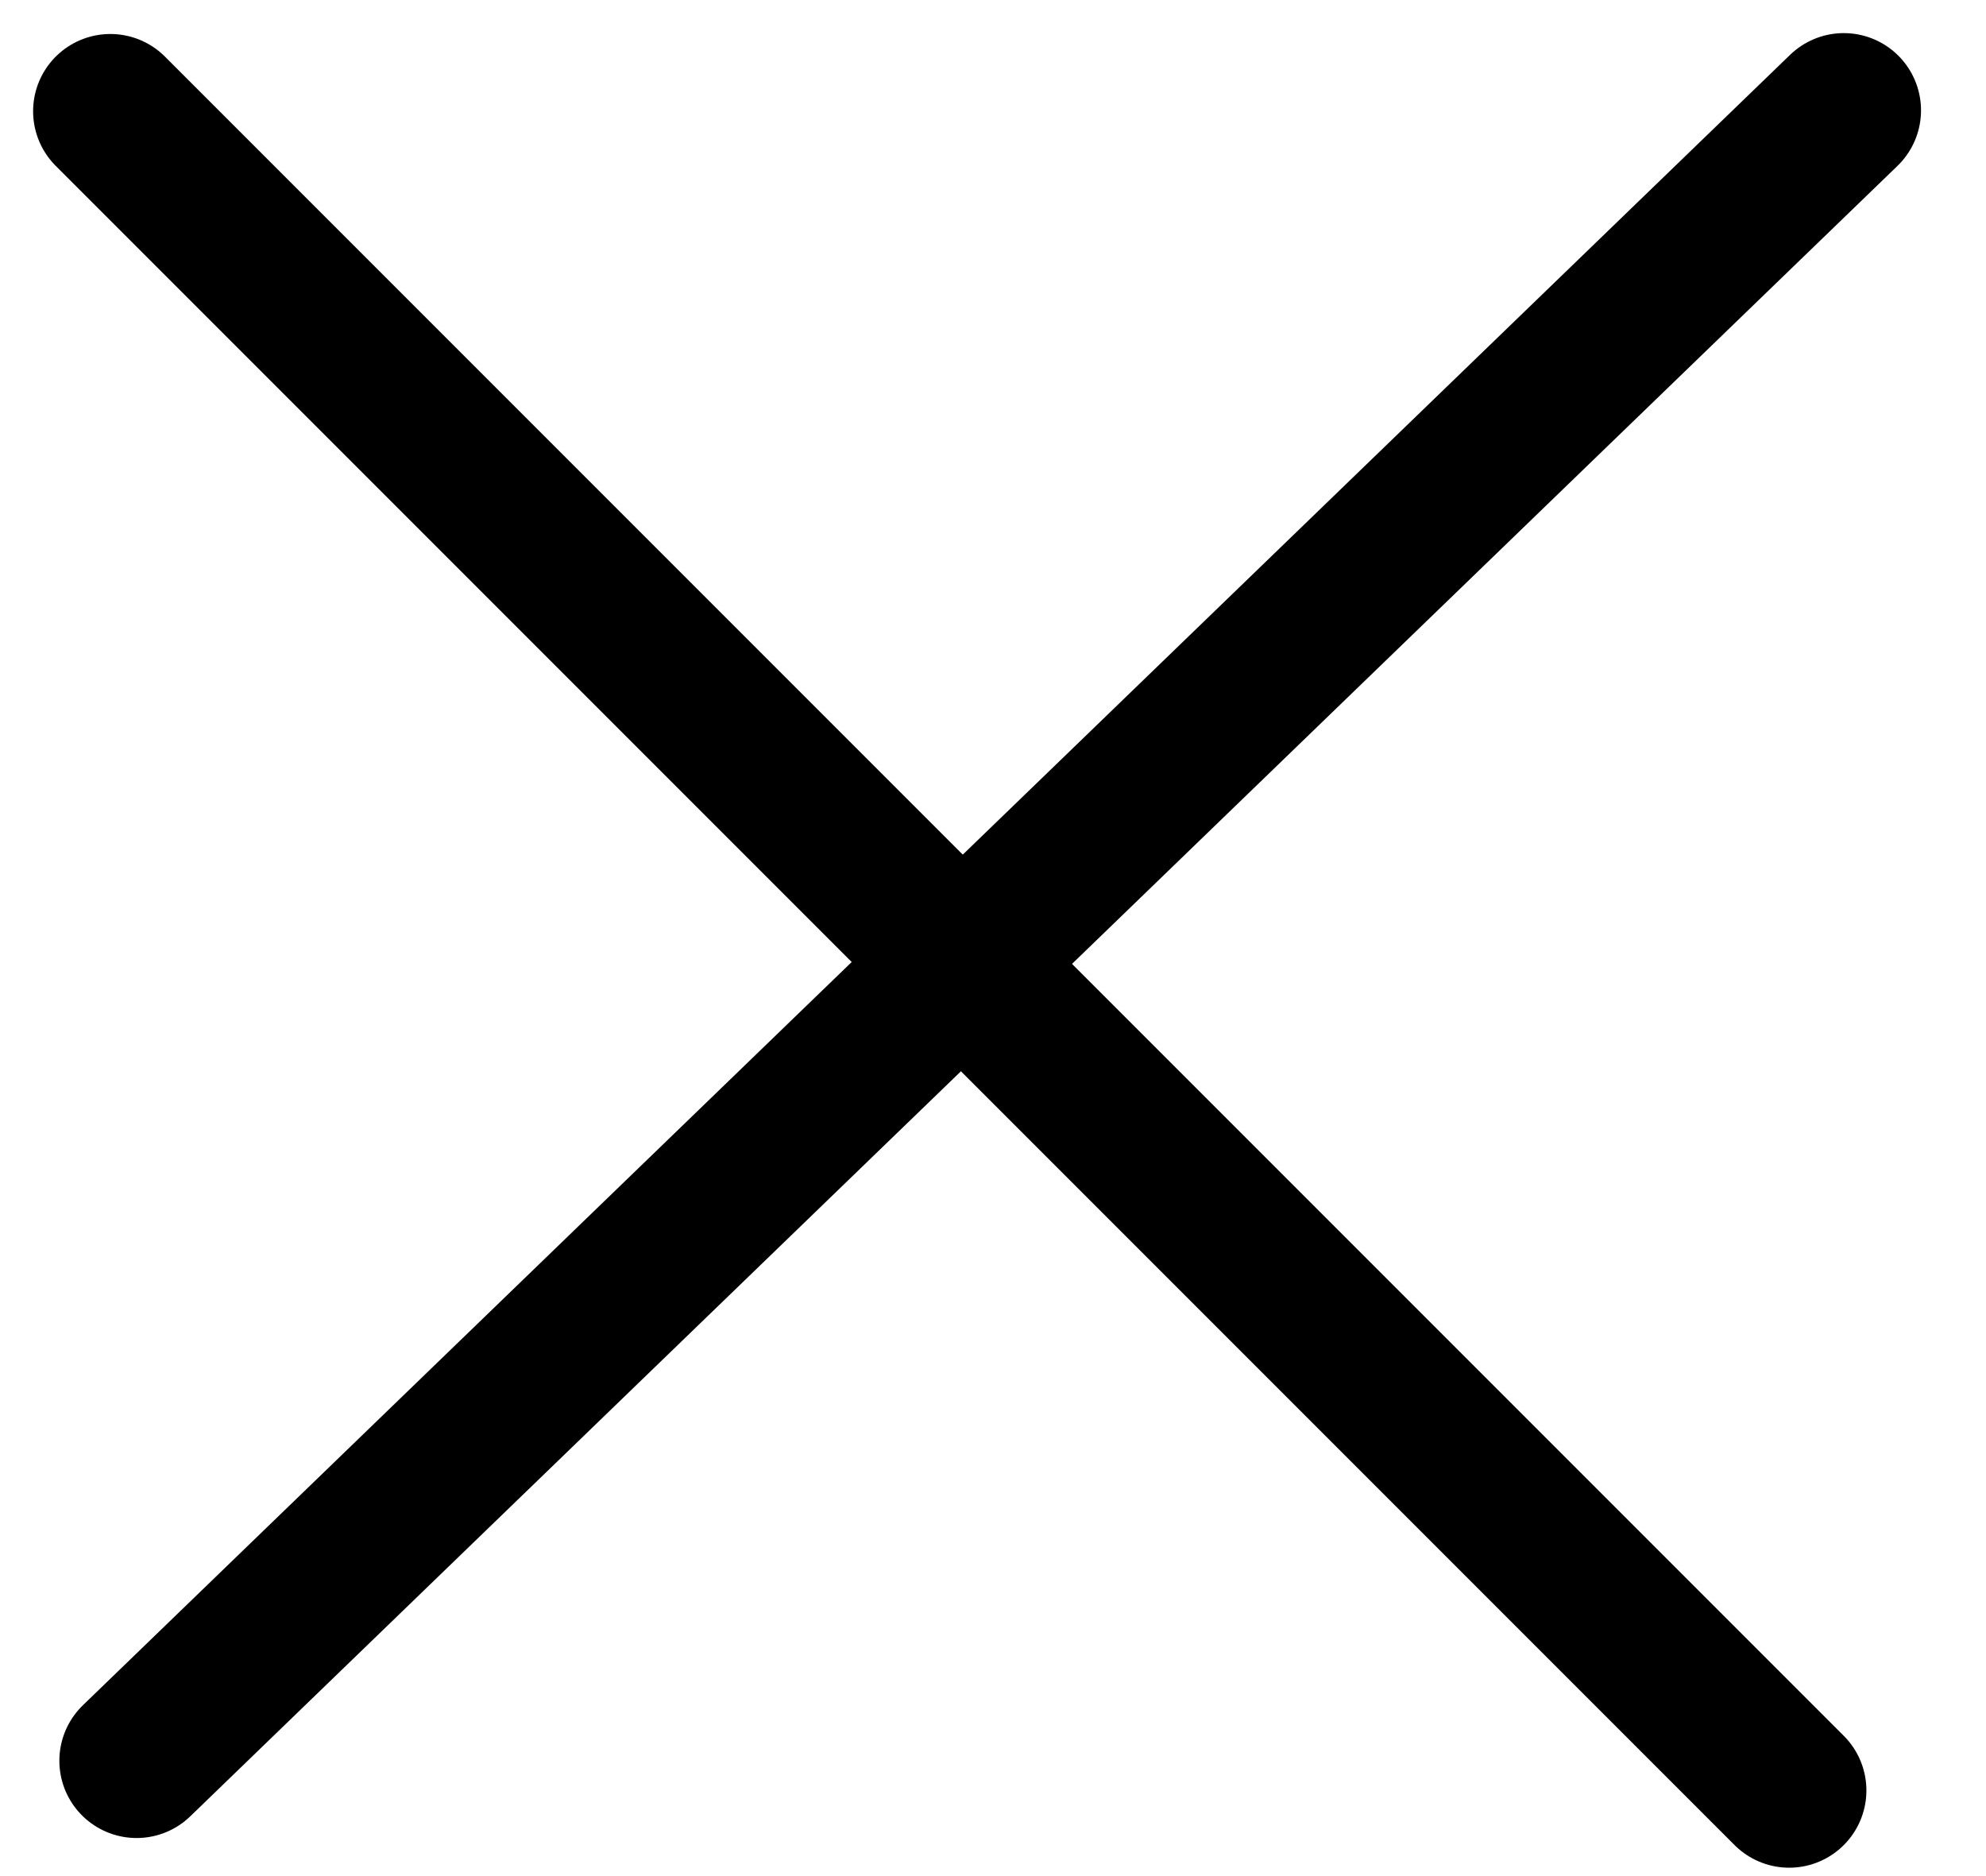 <svg width="18" height="17" viewBox="0 0 18 17" fill="none" xmlns="http://www.w3.org/2000/svg">
<path d="M1.238 15.955L16.711 1" stroke="black" stroke-width="1.4" stroke-linecap="round"/>
<path d="M1 1.008L16.216 16.224" stroke="black" stroke-width="1.4" stroke-linecap="round"/>
</svg>
